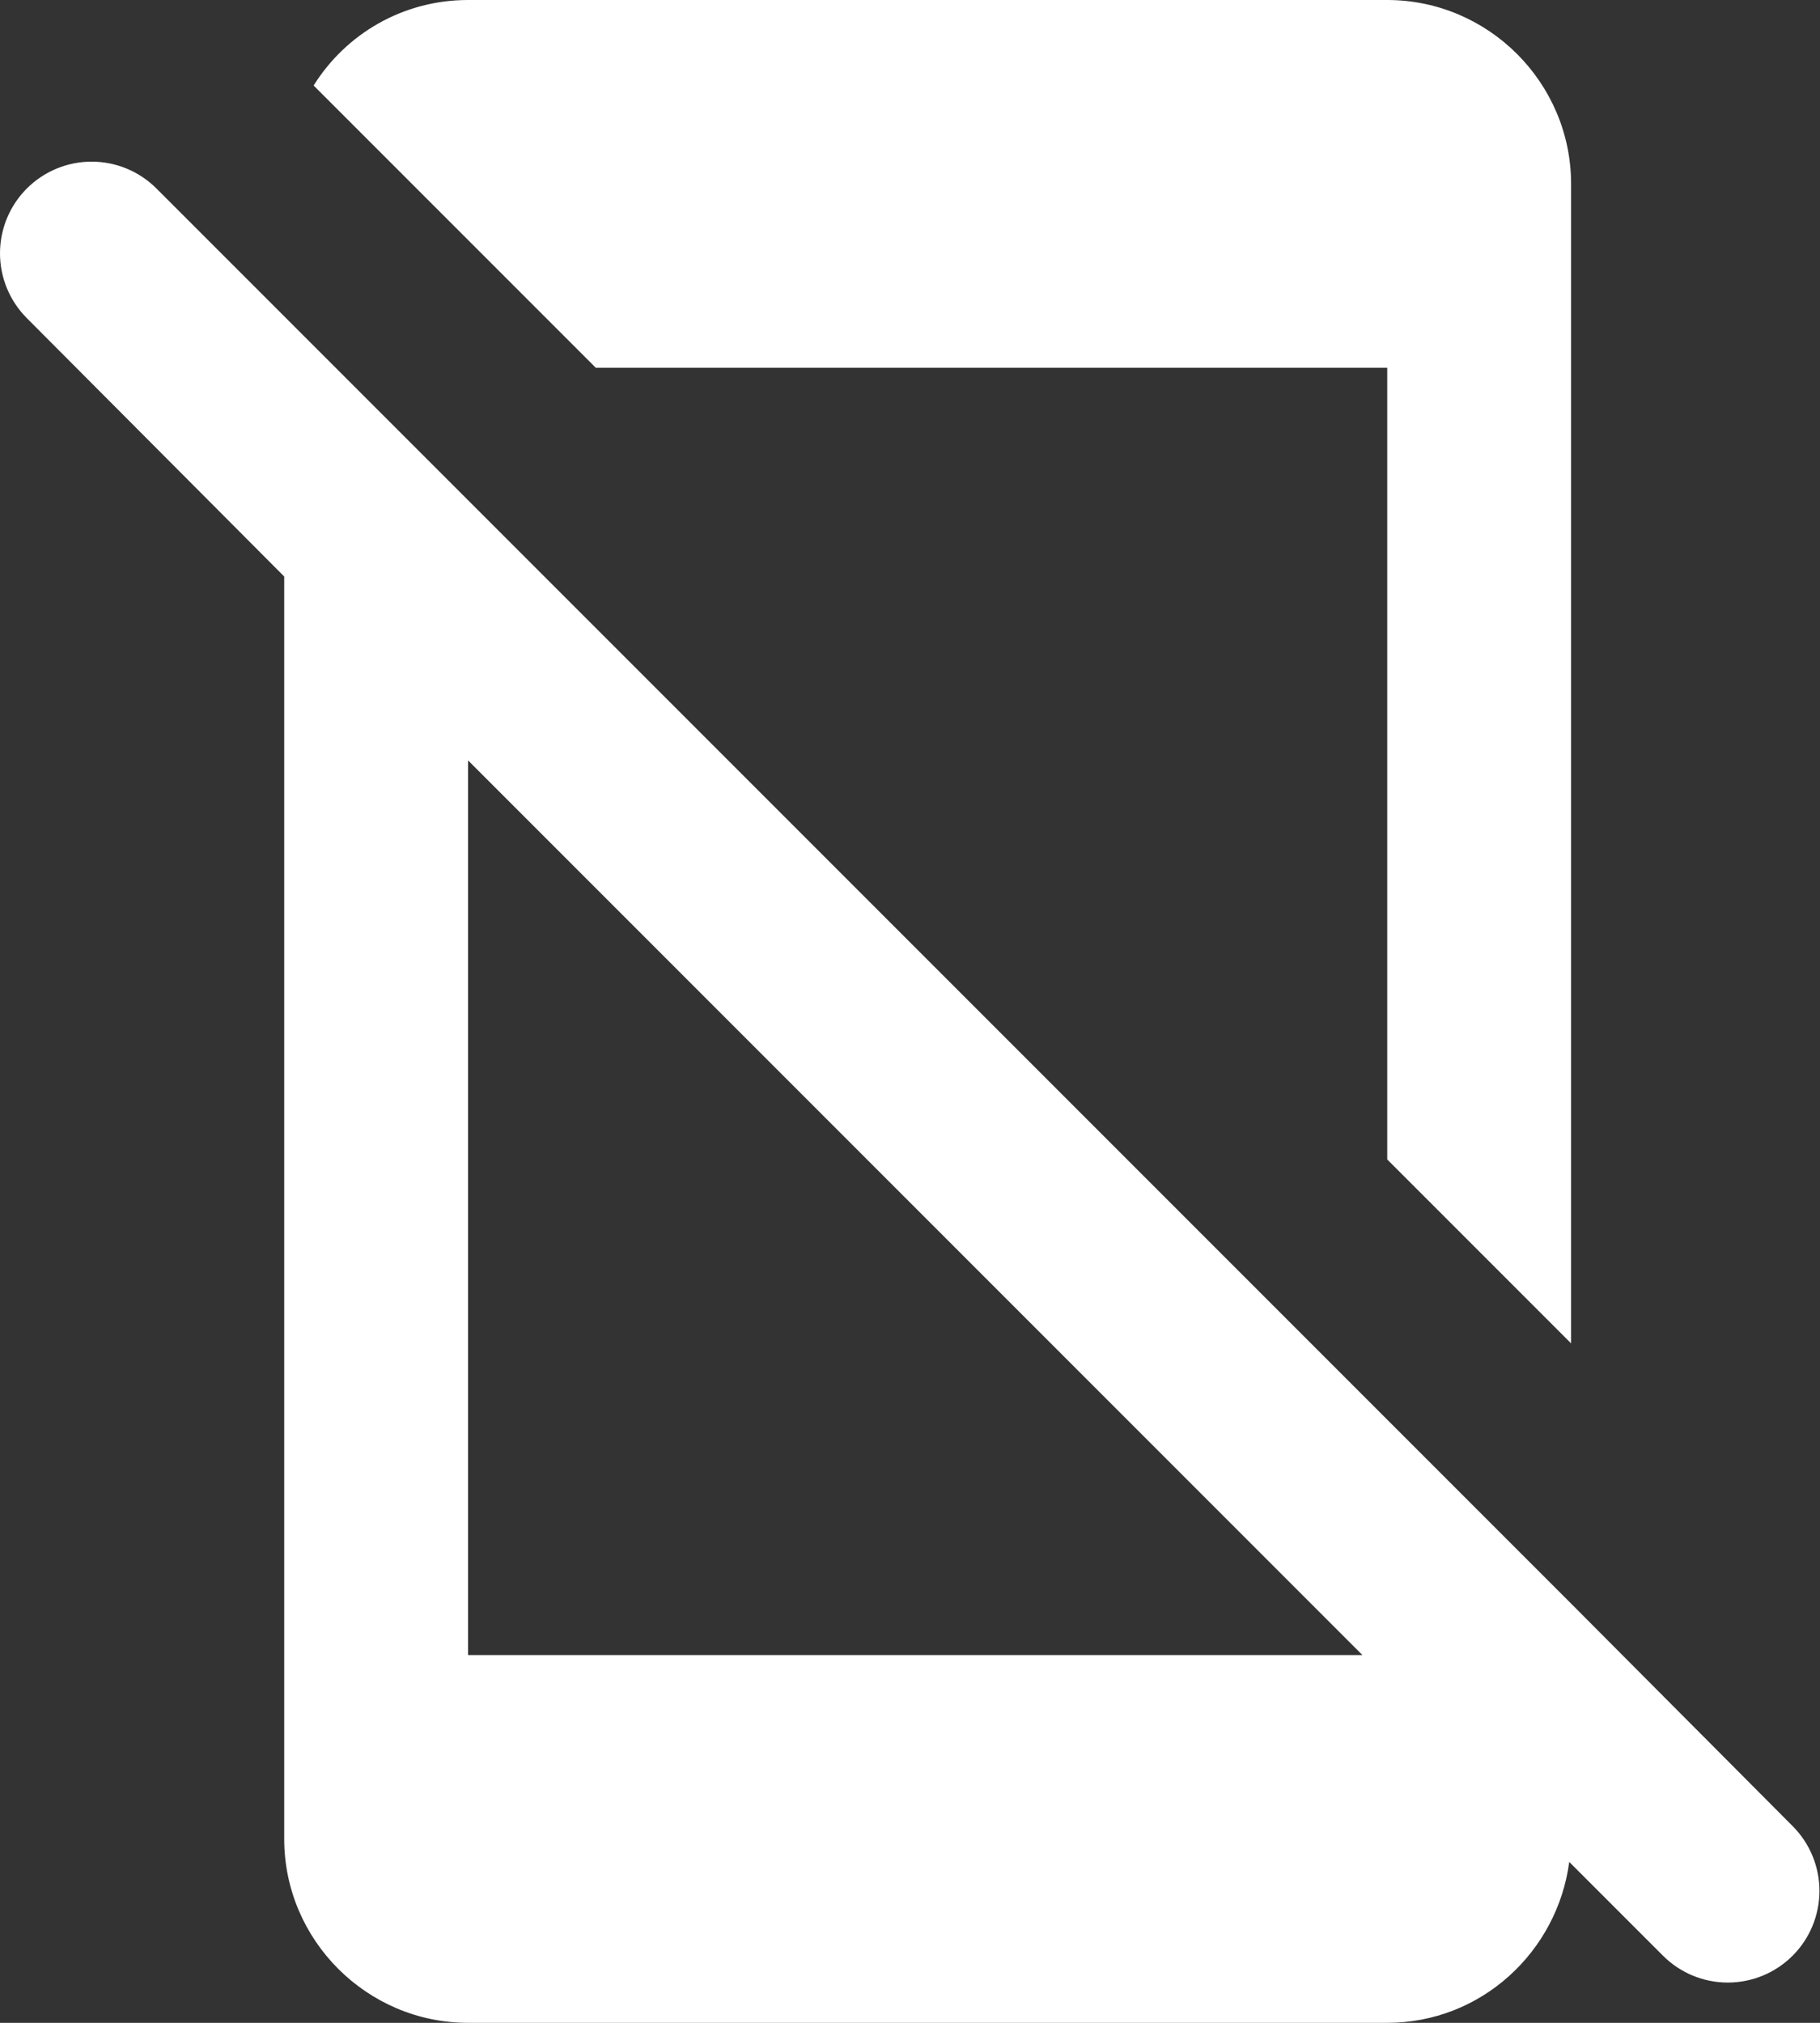 <?xml version="1.0" encoding="UTF-8"?> <svg xmlns="http://www.w3.org/2000/svg" width="99" height="110" viewBox="0 0 99 110" fill="none"><rect x="0" y="0" width="99" height="110" fill="#333333" stroke="none"/> <path d="M75.46 77.2L8.51 10.25C7.575 9.315 6.307 8.79 4.985 8.79C3.663 8.79 2.395 9.315 1.46 10.25C0.525 11.185 0 12.453 0 13.775C0 15.097 0.525 16.365 1.46 17.3L15.46 31.35V100C15.46 105.5 19.96 110 25.46 110H75.46C80.56 110 84.71 106.15 85.36 101.25L90.46 106.35C91.395 107.285 92.663 107.81 93.985 107.81C95.307 107.81 96.575 107.285 97.51 106.35C98.445 105.415 98.97 104.147 98.97 102.825C98.97 101.503 98.445 100.235 97.51 99.3L85.46 87.2L75.46 77.2ZM25.46 90V41.35L74.11 90H25.46ZM75.46 20V63.05L85.46 73.05V10C85.46 4.5 80.96 0 75.46 0H25.46C21.91 0 18.81 1.85 17.06 4.65L32.41 20H75.46Z" fill="white"></path> </svg> 